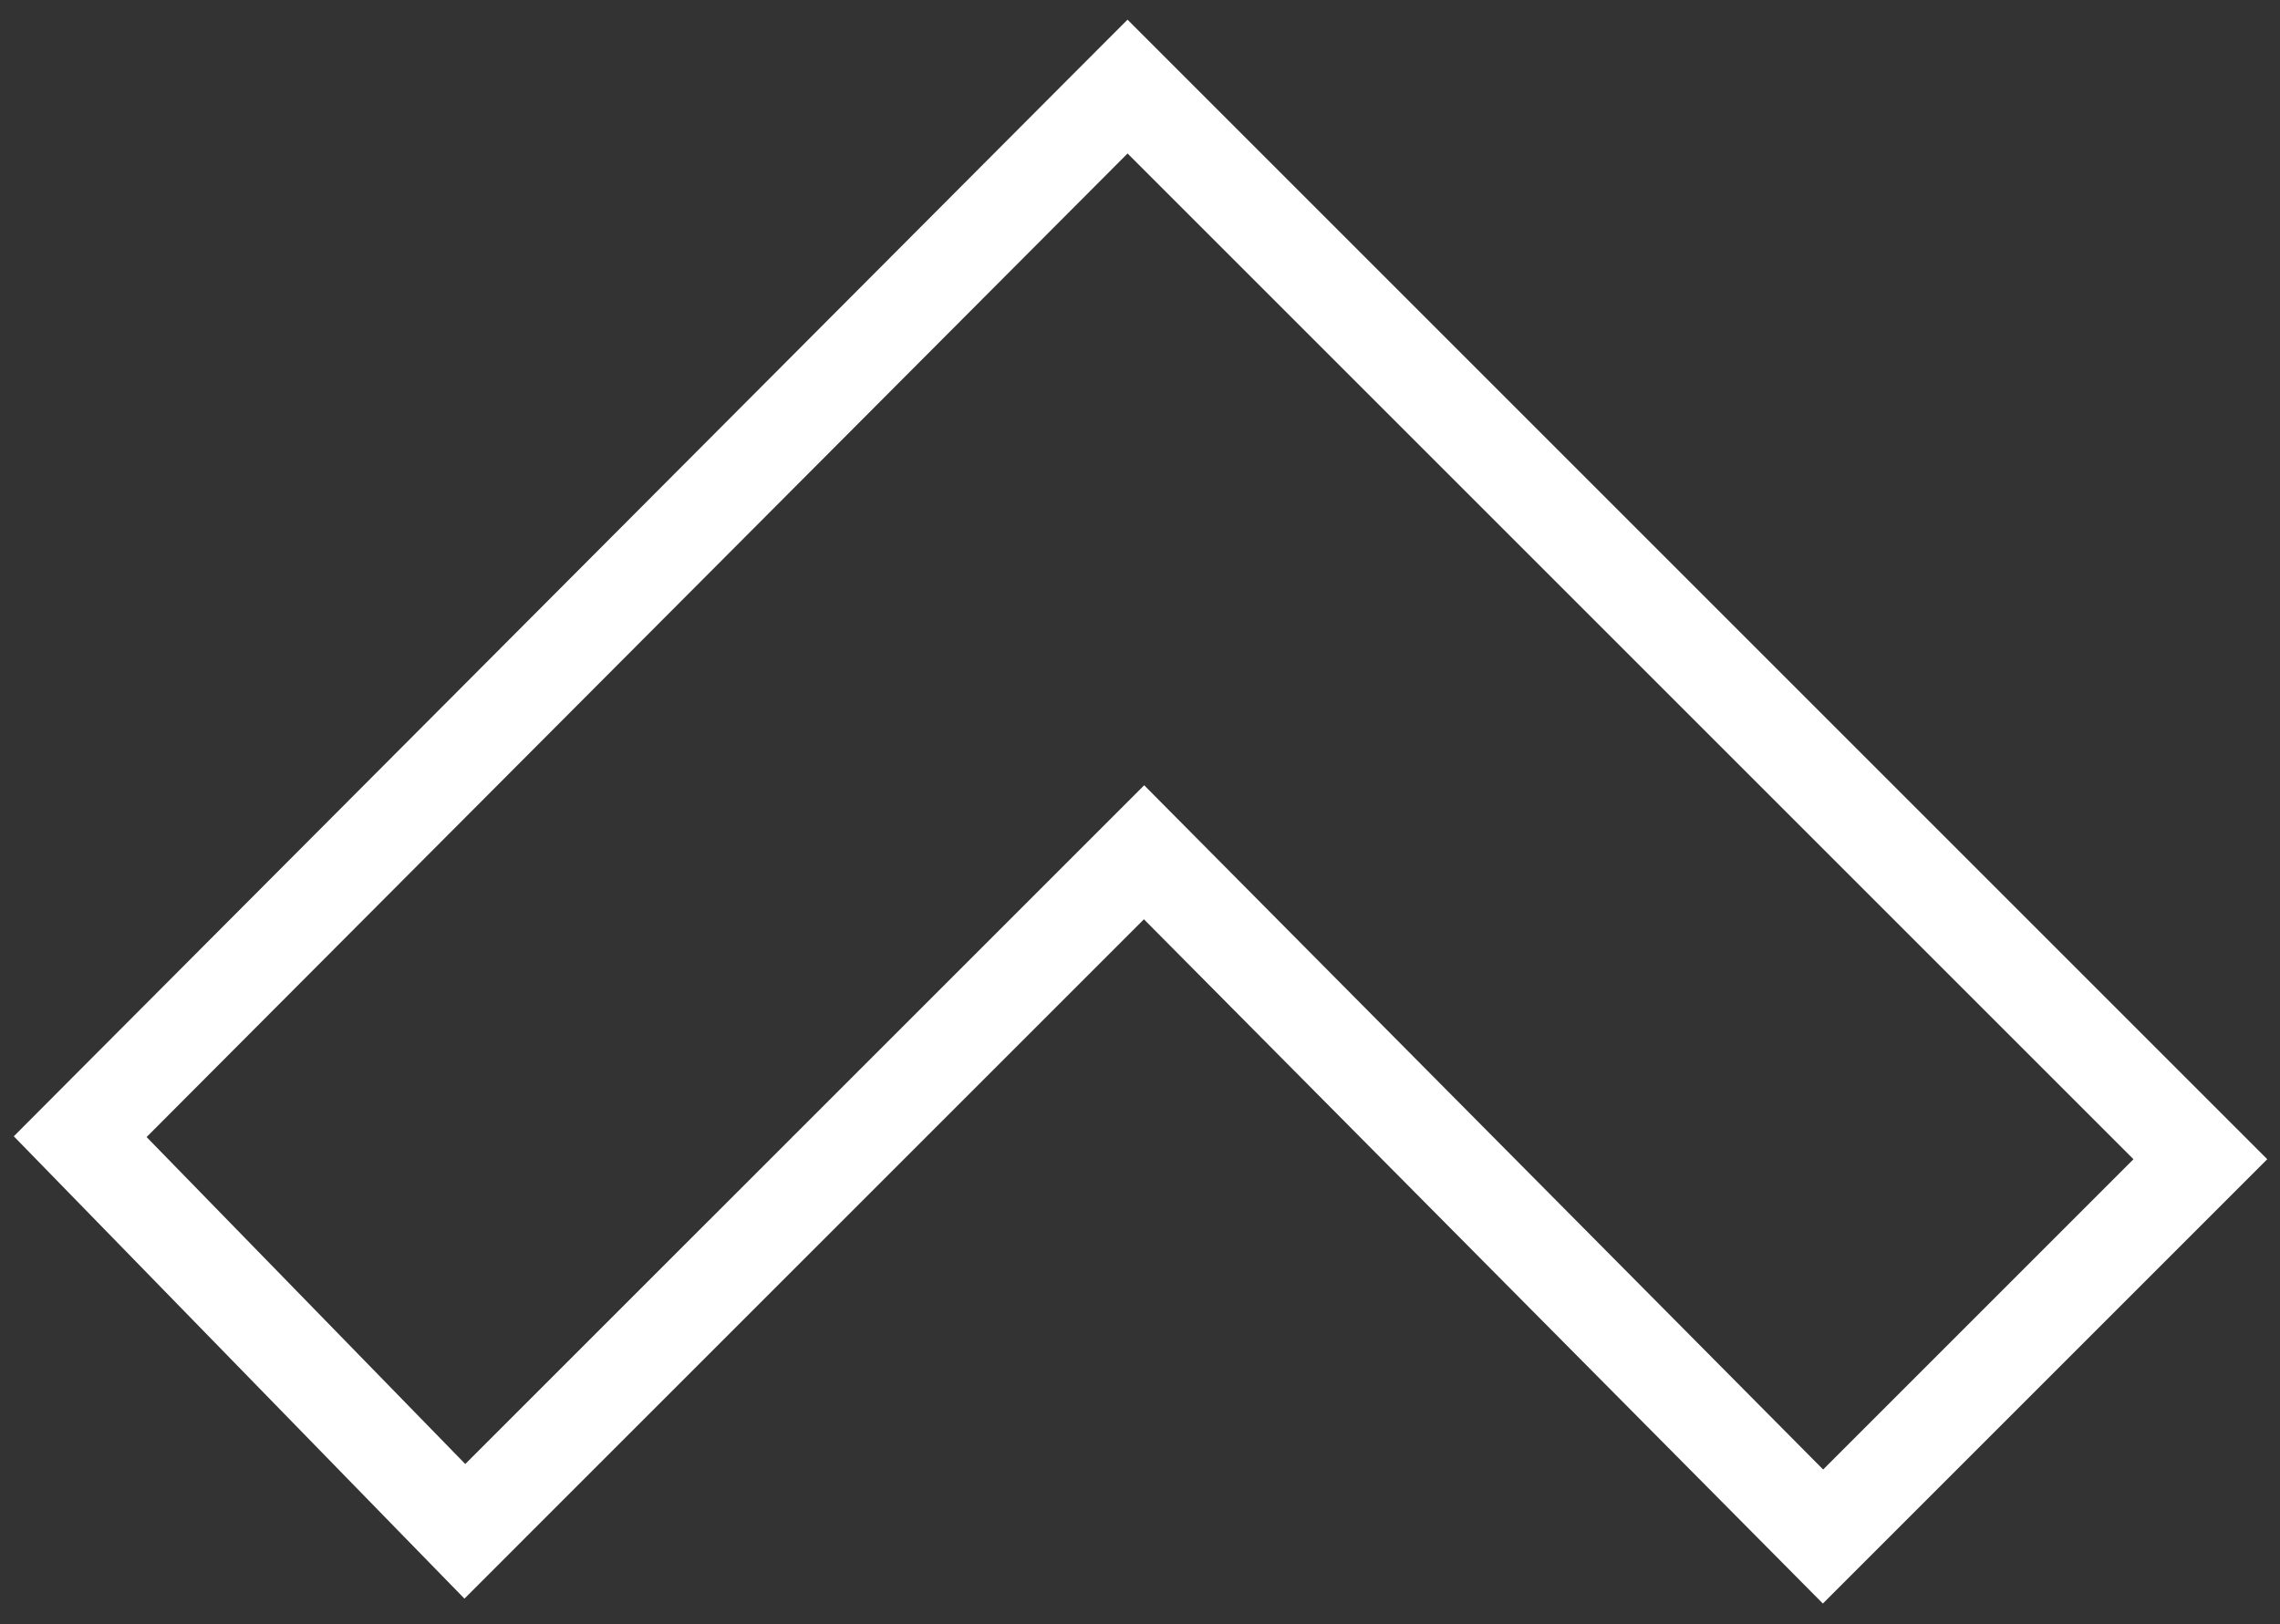 <svg width="80" height="57" viewBox="0 0 80 57" fill="none" xmlns="http://www.w3.org/2000/svg">
<rect x="0" y="0" width="80" height="57" fill="#333333" stroke="none"/>
<path d="M17.499 52.551L40.142 29.909L62.792 52.739L63.965 53.922L65.143 52.744L76.033 41.854L77.206 40.681L76.033 39.508L40.738 4.213L39.563 3.038L38.389 4.214L3.969 38.731L2.814 39.89L3.955 41.061L15.137 52.536L16.311 53.74L17.499 52.551Z" stroke="white" stroke-width="3.319"/>
</svg>
